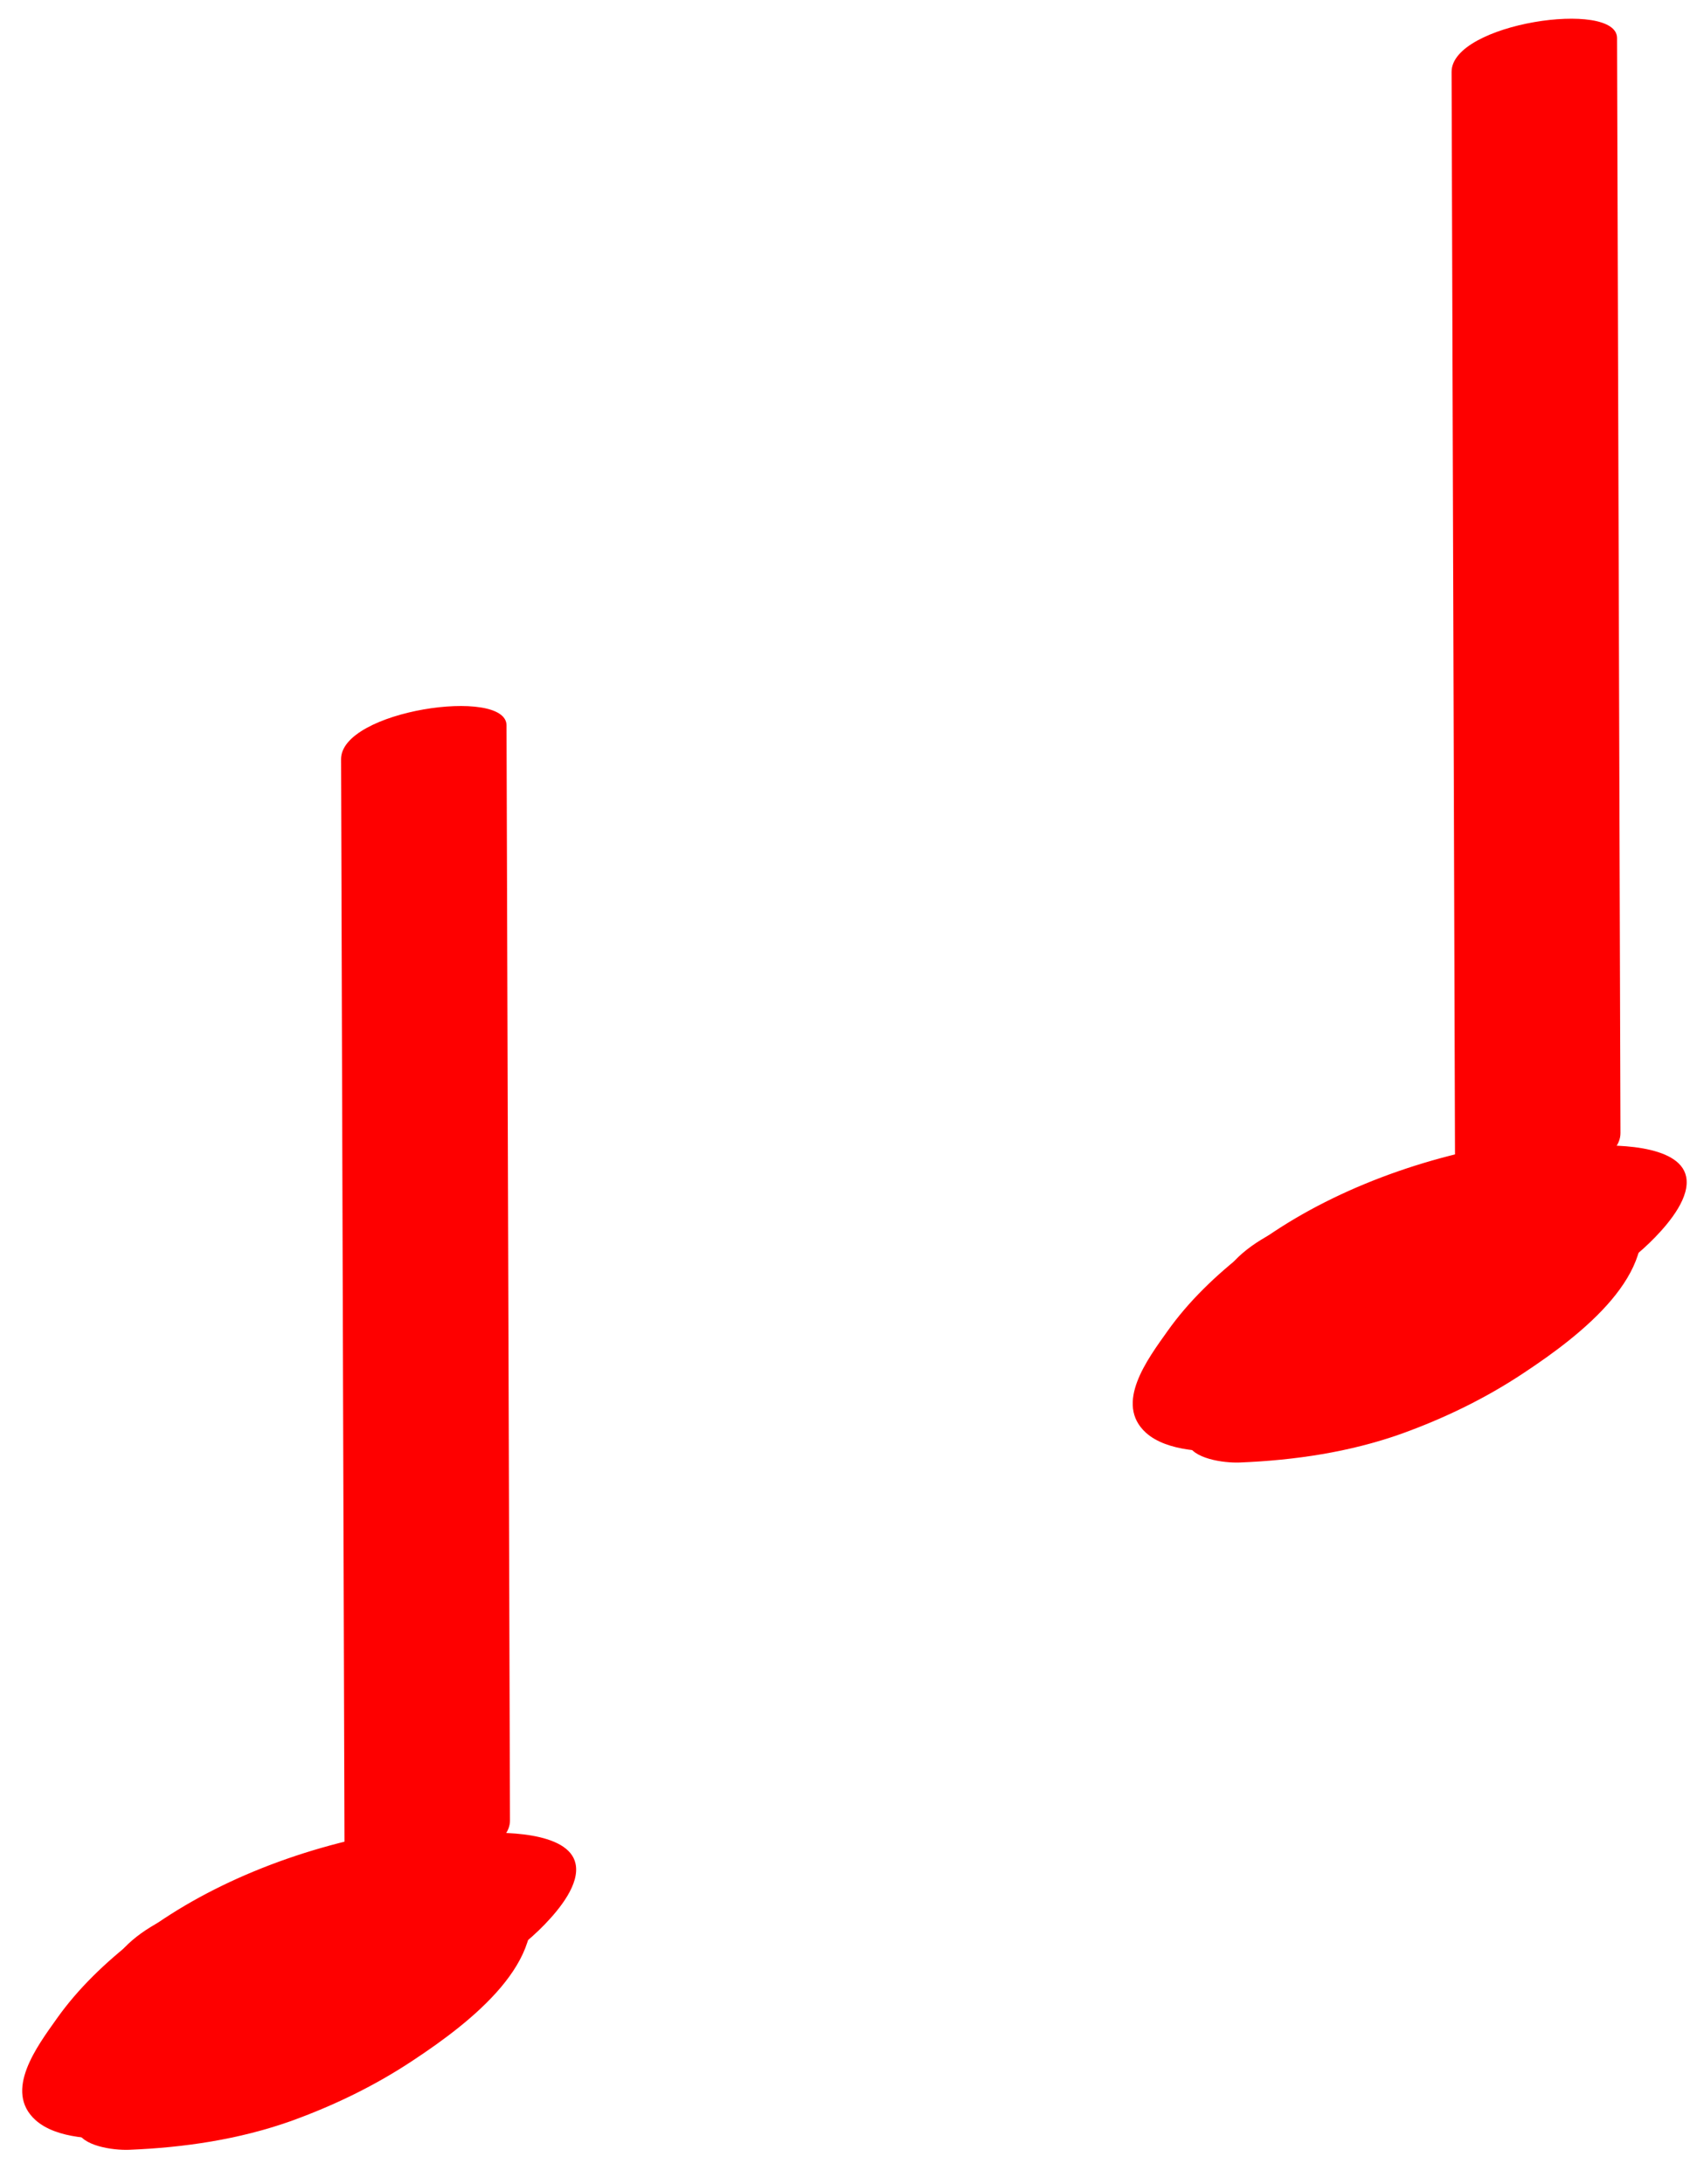 <?xml version="1.0" encoding="UTF-8"?> <svg xmlns="http://www.w3.org/2000/svg" width="39" height="50" viewBox="0 0 39 50" fill="none"><path d="M33.223 1.649L33.302 26.716C33.302 27.605 37.098 27.059 37.088 25.938L37.01 0.872C37.01 -0.018 33.213 0.528 33.223 1.649Z" fill="#FE0000"></path><path d="M7.806 17.383L7.885 42.45C7.885 43.339 11.681 42.794 11.672 41.673L11.593 16.606C11.593 15.717 7.797 16.262 7.806 17.383Z" fill="#FE0000"></path><path d="M29.562 29.729C29.503 29.789 29.267 30.125 29.169 30.125C29.238 30.125 29.356 29.968 29.169 30.125C29.11 30.178 29.042 30.223 28.973 30.275C28.62 30.544 28.257 30.82 27.933 31.119C27.364 31.657 26.991 32.345 27.188 33.04C27.286 33.391 28.002 33.496 28.375 33.481C29.65 33.429 30.886 33.242 32.053 32.831C33.074 32.465 34.016 32.001 34.859 31.441C36.233 30.536 37.999 29.139 37.489 27.622C37.4 27.375 37.018 27.27 36.733 27.211C34.428 26.762 31.632 27.308 29.876 28.541C29.67 28.683 29.415 28.93 29.503 29.161C29.591 29.393 29.964 29.52 30.239 29.557C31.151 29.684 32.211 29.46 32.917 29.012C32.946 28.989 33.211 28.847 32.976 28.967C32.74 29.087 32.995 28.959 33.044 28.93C33.191 28.855 33.682 28.698 33.133 28.877C33.27 28.832 33.407 28.788 33.545 28.743C33.77 28.675 33.044 28.855 33.368 28.795C33.447 28.78 33.525 28.765 33.604 28.75C33.819 28.705 33.044 28.817 33.417 28.78C33.486 28.78 33.545 28.765 33.613 28.758C33.672 28.758 34.006 28.735 33.662 28.75C33.319 28.765 33.633 28.75 33.712 28.75C33.79 28.75 33.878 28.75 33.957 28.75C34.153 28.75 33.525 28.698 33.868 28.743C34.035 28.765 34.192 28.788 34.349 28.817L33.594 28.406C33.643 28.563 33.672 28.713 33.672 28.87V28.66C33.662 28.93 33.554 29.161 33.447 29.415C33.525 29.236 33.417 29.453 33.398 29.49C33.358 29.535 33.329 29.587 33.29 29.632C33.191 29.752 33.093 29.864 32.986 29.976C32.956 30.006 32.652 30.305 32.642 30.297C32.76 30.2 32.789 30.178 32.711 30.237C32.672 30.267 32.642 30.297 32.603 30.327C32.554 30.364 32.505 30.402 32.456 30.439C32.201 30.634 31.936 30.828 31.651 31.007C31.514 31.097 31.386 31.179 31.249 31.261C31.22 31.276 31.19 31.291 31.171 31.306C31.073 31.366 31.112 31.336 31.318 31.224C31.249 31.239 31.171 31.306 31.102 31.336C30.955 31.411 30.817 31.478 30.66 31.545C30.582 31.575 30.513 31.613 30.435 31.642C30.15 31.762 30.768 31.523 30.553 31.598C30.396 31.65 30.248 31.702 30.082 31.755C29.758 31.852 30.18 31.755 30.258 31.71C30.199 31.74 30.091 31.747 30.013 31.762C29.944 31.777 29.836 31.814 29.768 31.807C29.846 31.814 30.297 31.74 29.944 31.777C29.758 31.799 29.572 31.814 29.385 31.822L31.063 32.248C31.033 32.143 31.023 32.046 31.014 31.941V32.151C31.014 32.024 31.043 31.897 31.092 31.77C31.112 31.717 31.141 31.672 31.161 31.62C31.23 31.463 31.112 31.665 31.18 31.583C31.269 31.485 31.347 31.373 31.436 31.276C31.485 31.224 31.543 31.172 31.602 31.119C31.357 31.306 31.72 31 31.602 31.119C32.142 30.701 32.73 30.297 33.152 29.797C33.319 29.602 33.368 29.37 33.152 29.184C32.927 28.989 32.416 28.922 32.103 28.922C31.593 28.922 31.053 28.989 30.582 29.154C30.199 29.288 29.777 29.453 29.542 29.729H29.562Z" fill="#FE0000"></path><path d="M4.145 45.464C4.086 45.523 3.851 45.86 3.753 45.86C3.821 45.86 3.939 45.703 3.753 45.86C3.694 45.912 3.625 45.957 3.556 46.009C3.203 46.278 2.84 46.555 2.516 46.854C1.947 47.392 1.575 48.079 1.771 48.774C1.869 49.126 2.585 49.23 2.958 49.215C4.233 49.163 5.469 48.976 6.637 48.565C7.657 48.199 8.599 47.736 9.443 47.175C10.816 46.271 12.582 44.873 12.072 43.356C11.983 43.109 11.601 43.005 11.316 42.945C9.011 42.497 6.215 43.042 4.459 44.275C4.253 44.417 3.998 44.664 4.086 44.896C4.174 45.127 4.547 45.254 4.822 45.292C5.734 45.419 6.794 45.195 7.5 44.746C7.53 44.724 7.794 44.582 7.559 44.701C7.324 44.821 7.579 44.694 7.628 44.664C7.775 44.589 8.265 44.432 7.716 44.612C7.853 44.567 7.991 44.522 8.128 44.477C8.354 44.41 7.628 44.589 7.951 44.529C8.03 44.514 8.108 44.499 8.187 44.485C8.403 44.44 7.628 44.552 8 44.514C8.069 44.514 8.128 44.499 8.197 44.492C8.256 44.492 8.589 44.47 8.246 44.485C7.902 44.499 8.216 44.485 8.295 44.485C8.373 44.485 8.462 44.485 8.54 44.485C8.736 44.485 8.108 44.432 8.452 44.477C8.618 44.499 8.775 44.522 8.932 44.552L8.177 44.141C8.226 44.298 8.255 44.447 8.255 44.604V44.395C8.246 44.664 8.138 44.896 8.03 45.15C8.108 44.97 8 45.187 7.981 45.224C7.942 45.269 7.912 45.322 7.873 45.367C7.775 45.486 7.677 45.598 7.569 45.71C7.539 45.74 7.235 46.039 7.225 46.032C7.343 45.934 7.373 45.912 7.294 45.972C7.255 46.002 7.225 46.032 7.186 46.062C7.137 46.099 7.088 46.136 7.039 46.174C6.784 46.368 6.519 46.562 6.235 46.742C6.097 46.831 5.97 46.913 5.832 46.996C5.803 47.011 5.773 47.026 5.754 47.041C5.656 47.1 5.695 47.071 5.901 46.958C5.832 46.973 5.754 47.041 5.685 47.07C5.538 47.145 5.401 47.212 5.244 47.28C5.165 47.31 5.097 47.347 5.018 47.377C4.734 47.496 5.352 47.257 5.136 47.332C4.979 47.384 4.832 47.437 4.665 47.489C4.341 47.586 4.763 47.489 4.841 47.444C4.783 47.474 4.675 47.481 4.596 47.496C4.528 47.511 4.42 47.549 4.351 47.541C4.429 47.549 4.881 47.474 4.528 47.511C4.341 47.534 4.155 47.549 3.968 47.556L5.646 47.982C5.617 47.878 5.607 47.78 5.597 47.676V47.885C5.597 47.758 5.626 47.631 5.675 47.504C5.695 47.452 5.724 47.407 5.744 47.354C5.813 47.197 5.695 47.399 5.764 47.317C5.852 47.22 5.93 47.108 6.019 47.011C6.068 46.958 6.127 46.906 6.186 46.854C5.94 47.041 6.303 46.734 6.186 46.854C6.725 46.435 7.314 46.032 7.736 45.531C7.902 45.337 7.951 45.105 7.736 44.918C7.51 44.724 7 44.657 6.686 44.657C6.176 44.657 5.636 44.724 5.165 44.888C4.783 45.023 4.361 45.187 4.125 45.464H4.145Z" fill="#FE0000"></path><path d="M31.897 28.937C31.897 28.937 31.828 28.989 31.789 29.012L32.132 28.817C32.083 28.847 32.024 28.87 31.975 28.892L32.407 28.728C32.358 28.75 32.299 28.765 32.25 28.78L32.74 28.653C32.691 28.668 32.633 28.675 32.583 28.683L33.094 28.608C32.907 28.638 32.721 28.66 32.534 28.69L33.044 28.616C33.044 28.616 32.995 28.616 32.976 28.623L34.467 29.445C34.506 29.386 34.555 29.333 34.614 29.288L34.379 29.49C34.379 29.49 34.447 29.438 34.487 29.415L34.153 29.602C34.153 29.602 34.202 29.58 34.222 29.565L33.81 29.729C33.81 29.729 33.849 29.714 33.869 29.714L33.388 29.841C33.388 29.841 33.417 29.841 33.427 29.834L32.927 29.909C32.927 29.909 32.956 29.909 32.976 29.909L32.515 29.931C32.515 29.931 32.554 29.931 32.564 29.931L32.152 29.901C32.152 29.901 32.201 29.901 32.221 29.916L31.887 29.834C31.887 29.834 31.956 29.856 31.985 29.871L31.74 29.744C31.828 29.797 31.926 29.841 32.014 29.894L31.769 29.767C31.769 29.767 31.828 29.804 31.848 29.834L31.72 29.662C31.72 29.662 31.75 29.714 31.759 29.744L31.887 29.916C32.005 30.006 32.132 30.058 32.289 30.081C32.407 30.118 32.525 30.14 32.652 30.14C32.868 30.163 33.084 30.163 33.309 30.14L33.79 30.066L34.261 29.946C34.467 29.886 34.653 29.804 34.83 29.699C34.987 29.625 35.114 29.527 35.222 29.415C35.34 29.221 35.419 29.154 35.36 28.937C35.36 28.922 35.35 28.907 35.34 28.892C35.301 28.825 35.242 28.75 35.183 28.69C35.173 28.675 35.154 28.668 35.144 28.66C35.085 28.631 34.948 28.541 34.85 28.511H34.82C34.712 28.474 34.575 28.436 34.467 28.414C34.379 28.399 34.281 28.392 34.202 28.384C33.888 28.362 33.878 28.362 33.476 28.384H33.447C33.358 28.399 33.27 28.414 33.192 28.429C33.103 28.444 33.015 28.451 32.937 28.466C32.75 28.504 32.574 28.548 32.387 28.608C32.377 28.608 32.358 28.616 32.348 28.623L31.936 28.788H31.916L31.887 28.81C31.769 28.87 31.642 28.945 31.534 29.004C31.514 29.019 31.485 29.034 31.465 29.049C31.337 29.139 31.23 29.236 31.122 29.341L31.357 29.139C31.239 29.236 31.122 29.341 31.004 29.445C30.896 29.535 30.857 29.64 30.876 29.759C30.857 29.864 30.896 29.961 31.014 30.036L31.259 30.17C31.504 30.252 31.759 30.29 32.024 30.29C32.652 30.297 33.3 30.193 33.878 30.006C34.084 29.939 34.291 29.864 34.487 29.767C34.663 29.677 34.84 29.587 34.987 29.483C35.134 29.4 35.232 29.296 35.301 29.169C35.379 29.072 35.409 28.974 35.37 28.855C35.33 28.743 35.242 28.66 35.105 28.608C34.967 28.526 34.81 28.474 34.634 28.459L34.212 28.421C33.878 28.421 33.545 28.451 33.221 28.518L32.721 28.646C32.436 28.735 32.181 28.855 31.946 29.004L31.897 28.937Z" fill="#FE0000"></path><path d="M6.48 44.671C6.48 44.671 6.411 44.724 6.372 44.746L6.715 44.552C6.666 44.582 6.608 44.604 6.558 44.627L6.99 44.462C6.941 44.485 6.882 44.499 6.833 44.514L7.324 44.387C7.275 44.402 7.216 44.41 7.167 44.417L7.677 44.343C7.49 44.373 7.304 44.395 7.118 44.425L7.628 44.35C7.628 44.35 7.579 44.35 7.559 44.358L9.05 45.18C9.09 45.12 9.139 45.068 9.197 45.023L8.962 45.224C8.962 45.224 9.031 45.172 9.07 45.15L8.736 45.337C8.736 45.337 8.785 45.314 8.805 45.299L8.393 45.464C8.393 45.464 8.432 45.449 8.452 45.449L7.971 45.576C7.971 45.576 8.001 45.576 8.01 45.568L7.51 45.643C7.51 45.643 7.539 45.643 7.559 45.643L7.098 45.665C7.098 45.665 7.137 45.665 7.147 45.665L6.735 45.636C6.735 45.636 6.784 45.636 6.804 45.651L6.47 45.568C6.47 45.568 6.539 45.591 6.568 45.606L6.323 45.479C6.411 45.531 6.509 45.576 6.598 45.628L6.352 45.501C6.352 45.501 6.411 45.538 6.431 45.568L6.303 45.396C6.303 45.396 6.333 45.449 6.343 45.479L6.47 45.651C6.588 45.74 6.715 45.792 6.872 45.815C6.99 45.852 7.108 45.875 7.235 45.875C7.451 45.897 7.667 45.897 7.893 45.875L8.373 45.8L8.844 45.68C9.05 45.621 9.237 45.538 9.413 45.434C9.57 45.359 9.698 45.262 9.806 45.15C9.923 44.955 10.002 44.888 9.943 44.671C9.943 44.657 9.933 44.642 9.923 44.627C9.884 44.559 9.825 44.485 9.766 44.425C9.757 44.41 9.737 44.402 9.727 44.395C9.668 44.365 9.531 44.275 9.433 44.245H9.403C9.296 44.208 9.158 44.171 9.05 44.148C8.962 44.133 8.864 44.126 8.785 44.118C8.471 44.096 8.462 44.096 8.059 44.118H8.03C7.942 44.133 7.853 44.148 7.775 44.163C7.687 44.178 7.598 44.186 7.52 44.201C7.333 44.238 7.157 44.283 6.97 44.343C6.961 44.343 6.941 44.35 6.931 44.358L6.519 44.522H6.5L6.47 44.544C6.352 44.604 6.225 44.679 6.117 44.739C6.097 44.754 6.068 44.769 6.048 44.783C5.921 44.873 5.813 44.97 5.705 45.075L5.94 44.873C5.823 44.97 5.705 45.075 5.587 45.18C5.479 45.269 5.44 45.374 5.46 45.493C5.44 45.598 5.479 45.695 5.597 45.77L5.842 45.905C6.088 45.987 6.343 46.024 6.608 46.024C7.235 46.032 7.883 45.927 8.462 45.74C8.668 45.673 8.874 45.598 9.07 45.501C9.246 45.411 9.423 45.322 9.57 45.217C9.717 45.135 9.816 45.03 9.884 44.903C9.963 44.806 9.992 44.709 9.953 44.589C9.914 44.477 9.825 44.395 9.688 44.343C9.551 44.26 9.394 44.208 9.217 44.193L8.795 44.156C8.462 44.156 8.128 44.186 7.804 44.253L7.304 44.38C7.02 44.47 6.764 44.589 6.529 44.739L6.48 44.671Z" fill="#FE0000"></path><path d="M31.065 27.889C30.614 28.039 30.163 28.203 29.731 28.398C29.23 28.629 28.809 28.898 28.436 29.242C28.151 29.504 27.965 29.84 27.837 30.169C27.779 30.318 27.73 30.46 27.671 30.61C27.602 30.774 27.523 30.939 27.504 31.11C27.465 31.215 27.484 31.312 27.573 31.394C27.631 31.499 27.73 31.566 27.877 31.604C28.181 31.708 28.514 31.723 28.848 31.708C29.25 31.693 29.672 31.626 30.045 31.499C30.388 31.379 30.82 31.223 31.016 30.961C31.379 30.483 31.546 29.937 31.85 29.444L31.722 29.66C31.82 29.504 31.938 29.362 32.085 29.227L31.84 29.436C31.948 29.347 32.075 29.264 32.203 29.19L31.86 29.384C32.046 29.279 32.252 29.19 32.458 29.108L32.026 29.272C32.203 29.205 32.389 29.137 32.576 29.078C32.929 28.958 33.37 28.779 33.586 28.517C33.733 28.345 33.812 28.091 33.586 27.919C33.321 27.725 32.909 27.665 32.566 27.665C32.066 27.665 31.546 27.732 31.085 27.889H31.065Z" fill="#FE0000"></path><path d="M5.648 43.624C5.197 43.773 4.746 43.938 4.314 44.132C3.814 44.364 3.392 44.633 3.019 44.976C2.735 45.238 2.548 45.574 2.421 45.903C2.362 46.053 2.313 46.195 2.254 46.344C2.185 46.508 2.107 46.673 2.087 46.845C2.048 46.949 2.068 47.047 2.156 47.129C2.215 47.233 2.313 47.301 2.46 47.338C2.764 47.443 3.098 47.458 3.431 47.443C3.833 47.428 4.255 47.361 4.628 47.233C4.971 47.114 5.403 46.957 5.599 46.695C5.962 46.217 6.129 45.671 6.433 45.178L6.306 45.395C6.404 45.238 6.521 45.096 6.669 44.961L6.423 45.171C6.531 45.081 6.659 44.999 6.786 44.924L6.443 45.118C6.629 45.014 6.835 44.924 7.041 44.842L6.61 45.006C6.786 44.939 6.973 44.872 7.159 44.812C7.512 44.692 7.954 44.513 8.17 44.251C8.317 44.08 8.395 43.825 8.17 43.654C7.905 43.459 7.493 43.399 7.149 43.399C6.649 43.399 6.129 43.467 5.668 43.624H5.648Z" fill="#FE0000"></path><path d="M30.437 31.215C30.525 30.878 30.663 30.557 30.849 30.243L30.721 30.452C30.898 30.176 31.104 29.914 31.34 29.675C31.398 29.615 31.467 29.555 31.526 29.496C31.595 29.428 31.781 29.324 31.477 29.526C31.624 29.428 31.752 29.309 31.909 29.212C31.987 29.159 32.066 29.114 32.134 29.07C32.35 28.935 31.752 29.264 32.095 29.092C32.242 29.017 32.389 28.95 32.546 28.883C32.811 28.771 32.056 29.062 32.448 28.92C32.536 28.89 32.635 28.86 32.723 28.831C33.145 28.703 32.262 28.928 32.576 28.868C32.674 28.846 32.772 28.831 32.86 28.808C33.38 28.711 33.91 28.517 34.273 28.21C34.4 28.12 34.489 28.016 34.528 27.889C34.577 27.739 34.528 27.612 34.391 27.5C34.234 27.306 33.831 27.201 33.557 27.164C32.998 27.082 32.389 27.134 31.85 27.254C31.31 27.373 30.761 27.582 30.221 27.777C29.515 28.031 28.848 28.3 28.347 28.771C28.102 29.002 27.955 29.271 27.759 29.526C27.288 30.131 26.768 30.706 26.542 31.401C26.424 31.76 26.258 32.283 26.65 32.575C27.043 32.866 27.641 32.889 28.141 32.866C28.71 32.844 29.27 32.732 29.78 32.552C30.878 32.164 31.889 31.536 32.566 30.751C32.713 30.579 32.782 30.325 32.566 30.168C32.35 30.011 32.056 29.959 31.771 29.937C30.967 29.869 29.947 30.064 29.338 30.49C29.024 30.714 28.74 30.968 28.416 31.192C28.338 31.252 28.249 31.304 28.161 31.357C27.945 31.506 28.504 31.185 28.249 31.312C28.151 31.357 28.053 31.394 27.965 31.446C28.279 31.327 28.357 31.297 28.181 31.357C27.504 31.566 28.122 31.536 30.025 31.267L30.28 31.401L30.231 31.357L30.368 31.544C30.339 31.484 30.329 31.439 30.329 31.379V31.588C30.368 31.17 30.515 30.766 30.751 30.392L30.614 30.609C30.8 30.318 31.035 30.049 31.261 29.78C31.467 29.533 31.644 29.271 31.84 29.017C31.879 28.965 31.977 28.898 31.997 28.846C31.83 28.973 31.791 29.01 31.879 28.95C31.909 28.928 31.938 28.905 31.977 28.89C31.732 29.025 31.683 29.055 31.83 28.98C31.997 28.905 31.928 28.935 31.614 29.062C31.703 29.032 31.791 28.995 31.879 28.965L32.527 28.726C32.605 28.696 32.693 28.666 32.772 28.636C32.311 28.823 31.447 28.905 30.996 28.718L30.741 28.584C30.741 28.584 30.8 28.621 30.82 28.651L32.36 27.336C29.731 27.926 27.249 29.413 26.768 31.573C26.523 32.657 30.201 32.164 30.447 31.222L30.437 31.215Z" fill="#FE0000"></path><path d="M5.02 46.949C5.109 46.612 5.246 46.291 5.433 45.977L5.305 46.186C5.482 45.91 5.688 45.648 5.923 45.409C5.982 45.349 6.051 45.289 6.109 45.23C6.178 45.162 6.364 45.058 6.06 45.259C6.208 45.162 6.335 45.043 6.492 44.946C6.571 44.893 6.649 44.848 6.718 44.804C6.934 44.669 6.335 44.998 6.678 44.826C6.826 44.751 6.973 44.684 7.13 44.617C7.395 44.505 6.639 44.796 7.032 44.654C7.12 44.624 7.218 44.594 7.306 44.564C7.728 44.437 6.845 44.662 7.159 44.602C7.257 44.579 7.355 44.564 7.444 44.542C7.964 44.445 8.493 44.251 8.856 43.944C8.984 43.854 9.072 43.75 9.111 43.623C9.16 43.473 9.111 43.346 8.974 43.234C8.817 43.04 8.415 42.935 8.14 42.898C7.581 42.816 6.973 42.868 6.433 42.987C5.894 43.107 5.344 43.316 4.805 43.511C4.098 43.765 3.431 44.034 2.931 44.505C2.686 44.736 2.538 45.005 2.342 45.259C1.871 45.865 1.351 46.44 1.126 47.135C1.008 47.494 0.841 48.017 1.234 48.309C1.626 48.6 2.225 48.623 2.725 48.6C3.294 48.578 3.853 48.466 4.363 48.286C5.462 47.898 6.472 47.27 7.149 46.485C7.296 46.313 7.365 46.059 7.149 45.902C6.934 45.745 6.639 45.693 6.355 45.67C5.55 45.603 4.53 45.798 3.922 46.224C3.608 46.448 3.323 46.702 3 46.926C2.921 46.986 2.833 47.038 2.744 47.09C2.529 47.24 3.088 46.919 2.833 47.046C2.735 47.09 2.637 47.128 2.548 47.18C2.862 47.061 2.941 47.031 2.764 47.09C2.087 47.3 2.705 47.27 4.608 47.001L4.864 47.135L4.814 47.09L4.952 47.277C4.922 47.218 4.913 47.173 4.913 47.113V47.322C4.952 46.904 5.099 46.5 5.334 46.126L5.197 46.343C5.383 46.052 5.619 45.783 5.845 45.514C6.051 45.267 6.227 45.005 6.423 44.751C6.463 44.699 6.561 44.632 6.58 44.579C6.414 44.706 6.374 44.744 6.463 44.684C6.492 44.662 6.521 44.639 6.561 44.624C6.315 44.759 6.266 44.789 6.414 44.714C6.58 44.639 6.512 44.669 6.198 44.796C6.286 44.766 6.374 44.729 6.463 44.699L7.11 44.46C7.189 44.43 7.277 44.4 7.355 44.37C6.894 44.557 6.031 44.639 5.58 44.452L5.325 44.318C5.325 44.318 5.383 44.355 5.403 44.385L6.943 43.07C4.314 43.66 1.832 45.147 1.351 47.307C1.106 48.391 4.785 47.898 5.03 46.956L5.02 46.949Z" fill="#FE0000"></path><path d="M34.381 26.201C32.213 26.574 30.104 27.426 28.544 28.637C27.828 29.19 27.2 29.796 26.719 30.476C26.268 31.111 25.493 32.135 26.228 32.8C26.709 33.233 27.631 33.256 28.308 33.211C29.083 33.159 29.819 32.972 30.506 32.71C31.722 32.254 32.811 31.671 33.89 31.059C34.852 30.513 35.794 29.953 36.667 29.332C37.098 29.018 37.53 28.689 37.883 28.323C38.236 27.957 38.688 27.396 38.59 26.933C38.432 26.193 36.902 26.186 36.166 26.245C35.175 26.328 34.273 26.649 33.41 27.015C32.124 27.553 30.839 28.144 29.701 28.854C29.191 29.175 29.221 29.646 29.878 29.811C30.643 29.997 31.663 29.833 32.321 29.504C33.105 29.115 33.871 28.704 34.675 28.338C35.077 28.159 35.489 27.987 35.892 27.815C36.147 27.71 35.617 27.897 35.872 27.823C35.97 27.793 36.215 27.778 35.97 27.785C35.725 27.793 35.401 27.95 35.156 27.86L34.763 27.621C34.744 27.673 34.724 27.725 34.705 27.778C34.616 27.987 34.43 28.196 34.214 28.405C34.185 28.435 33.988 28.615 34.126 28.488C34.057 28.54 33.988 28.592 33.929 28.645C33.773 28.764 33.606 28.884 33.439 28.996C32.742 29.482 31.997 29.938 31.241 30.378C31.065 30.476 30.898 30.58 30.721 30.677C30.643 30.722 30.555 30.775 30.476 30.819C30.437 30.842 30.221 30.954 30.437 30.842C30.054 31.051 29.672 31.253 29.27 31.432C29.093 31.514 28.907 31.589 28.73 31.664C29.064 31.522 28.563 31.701 28.485 31.746C28.691 31.619 28.848 31.664 28.632 31.701C28.867 31.656 29.211 31.619 29.446 31.664C29.348 31.642 29.692 31.731 29.662 31.739C29.593 31.761 29.593 31.597 29.593 31.589C29.593 31.417 29.76 31.133 29.858 30.947C29.966 30.737 30.104 30.535 30.3 30.281C30.476 30.057 30.663 29.84 30.869 29.631C30.986 29.512 31.104 29.399 31.222 29.287C31.241 29.265 31.418 29.115 31.31 29.205C31.202 29.295 31.428 29.108 31.457 29.093C31.761 28.861 32.075 28.652 32.409 28.443C32.468 28.413 32.654 28.308 32.38 28.45C32.468 28.405 32.556 28.361 32.644 28.308C32.801 28.226 32.968 28.151 33.135 28.077C33.223 28.039 33.321 28.002 33.41 27.957C33.596 27.875 33.096 28.069 33.4 27.957C33.596 27.89 33.782 27.823 33.988 27.763C34.057 27.74 34.165 27.725 34.224 27.695L33.988 27.755C34.067 27.733 34.155 27.718 34.234 27.695C34.44 27.651 34.646 27.606 34.852 27.576C35.382 27.479 36.627 27.075 36.431 26.507C36.235 25.939 34.871 26.096 34.361 26.186L34.381 26.201Z" fill="#FE0000"></path><path d="M8.964 41.935C6.796 42.308 4.687 43.16 3.127 44.371C2.411 44.924 1.783 45.529 1.302 46.209C0.851 46.845 0.076 47.869 0.812 48.534C1.292 48.967 2.215 48.99 2.891 48.945C3.666 48.892 4.402 48.706 5.089 48.444C6.305 47.988 7.394 47.405 8.474 46.792C9.435 46.247 10.377 45.686 11.25 45.066C11.681 44.752 12.113 44.423 12.466 44.057C12.819 43.691 13.271 43.13 13.173 42.667C13.016 41.927 11.485 41.92 10.75 41.979C9.759 42.062 8.856 42.383 7.993 42.749C6.708 43.287 5.423 43.878 4.285 44.588C3.774 44.909 3.804 45.38 4.461 45.544C5.226 45.731 6.247 45.567 6.904 45.238C7.689 44.849 8.454 44.438 9.258 44.072C9.661 43.893 10.073 43.721 10.475 43.549C10.73 43.444 10.2 43.631 10.455 43.556C10.553 43.526 10.799 43.511 10.553 43.519C10.308 43.526 9.984 43.683 9.739 43.594L9.347 43.355C9.327 43.407 9.307 43.459 9.288 43.511C9.2 43.721 9.013 43.93 8.797 44.139C8.768 44.169 8.572 44.349 8.709 44.221C8.64 44.274 8.572 44.326 8.513 44.378C8.356 44.498 8.189 44.618 8.022 44.73C7.326 45.215 6.58 45.671 5.825 46.112C5.648 46.209 5.481 46.314 5.305 46.411C5.226 46.456 5.138 46.508 5.06 46.553C5.02 46.576 4.804 46.688 5.02 46.576C4.638 46.785 4.255 46.987 3.853 47.166C3.676 47.248 3.49 47.323 3.313 47.398C3.647 47.256 3.147 47.435 3.068 47.48C3.274 47.353 3.431 47.398 3.215 47.435C3.451 47.39 3.794 47.353 4.029 47.398C3.931 47.375 4.275 47.465 4.245 47.472C4.177 47.495 4.177 47.331 4.177 47.323C4.177 47.151 4.343 46.867 4.441 46.68C4.549 46.471 4.687 46.269 4.883 46.015C5.06 45.791 5.246 45.574 5.452 45.365C5.57 45.245 5.687 45.133 5.805 45.021C5.825 44.999 6.001 44.849 5.893 44.939C5.786 45.029 6.011 44.842 6.041 44.827C6.345 44.595 6.659 44.386 6.992 44.177C7.051 44.147 7.237 44.042 6.963 44.184C7.051 44.139 7.139 44.094 7.228 44.042C7.385 43.96 7.551 43.885 7.718 43.81C7.806 43.773 7.905 43.736 7.993 43.691C8.179 43.609 7.679 43.803 7.983 43.691C8.179 43.624 8.366 43.556 8.572 43.497C8.64 43.474 8.748 43.459 8.807 43.429L8.572 43.489C8.65 43.467 8.738 43.452 8.817 43.429C9.023 43.384 9.229 43.34 9.435 43.31C9.965 43.213 11.211 42.809 11.014 42.241C10.818 41.673 9.455 41.83 8.944 41.92L8.964 41.935Z" fill="#FE0000"></path></svg> 